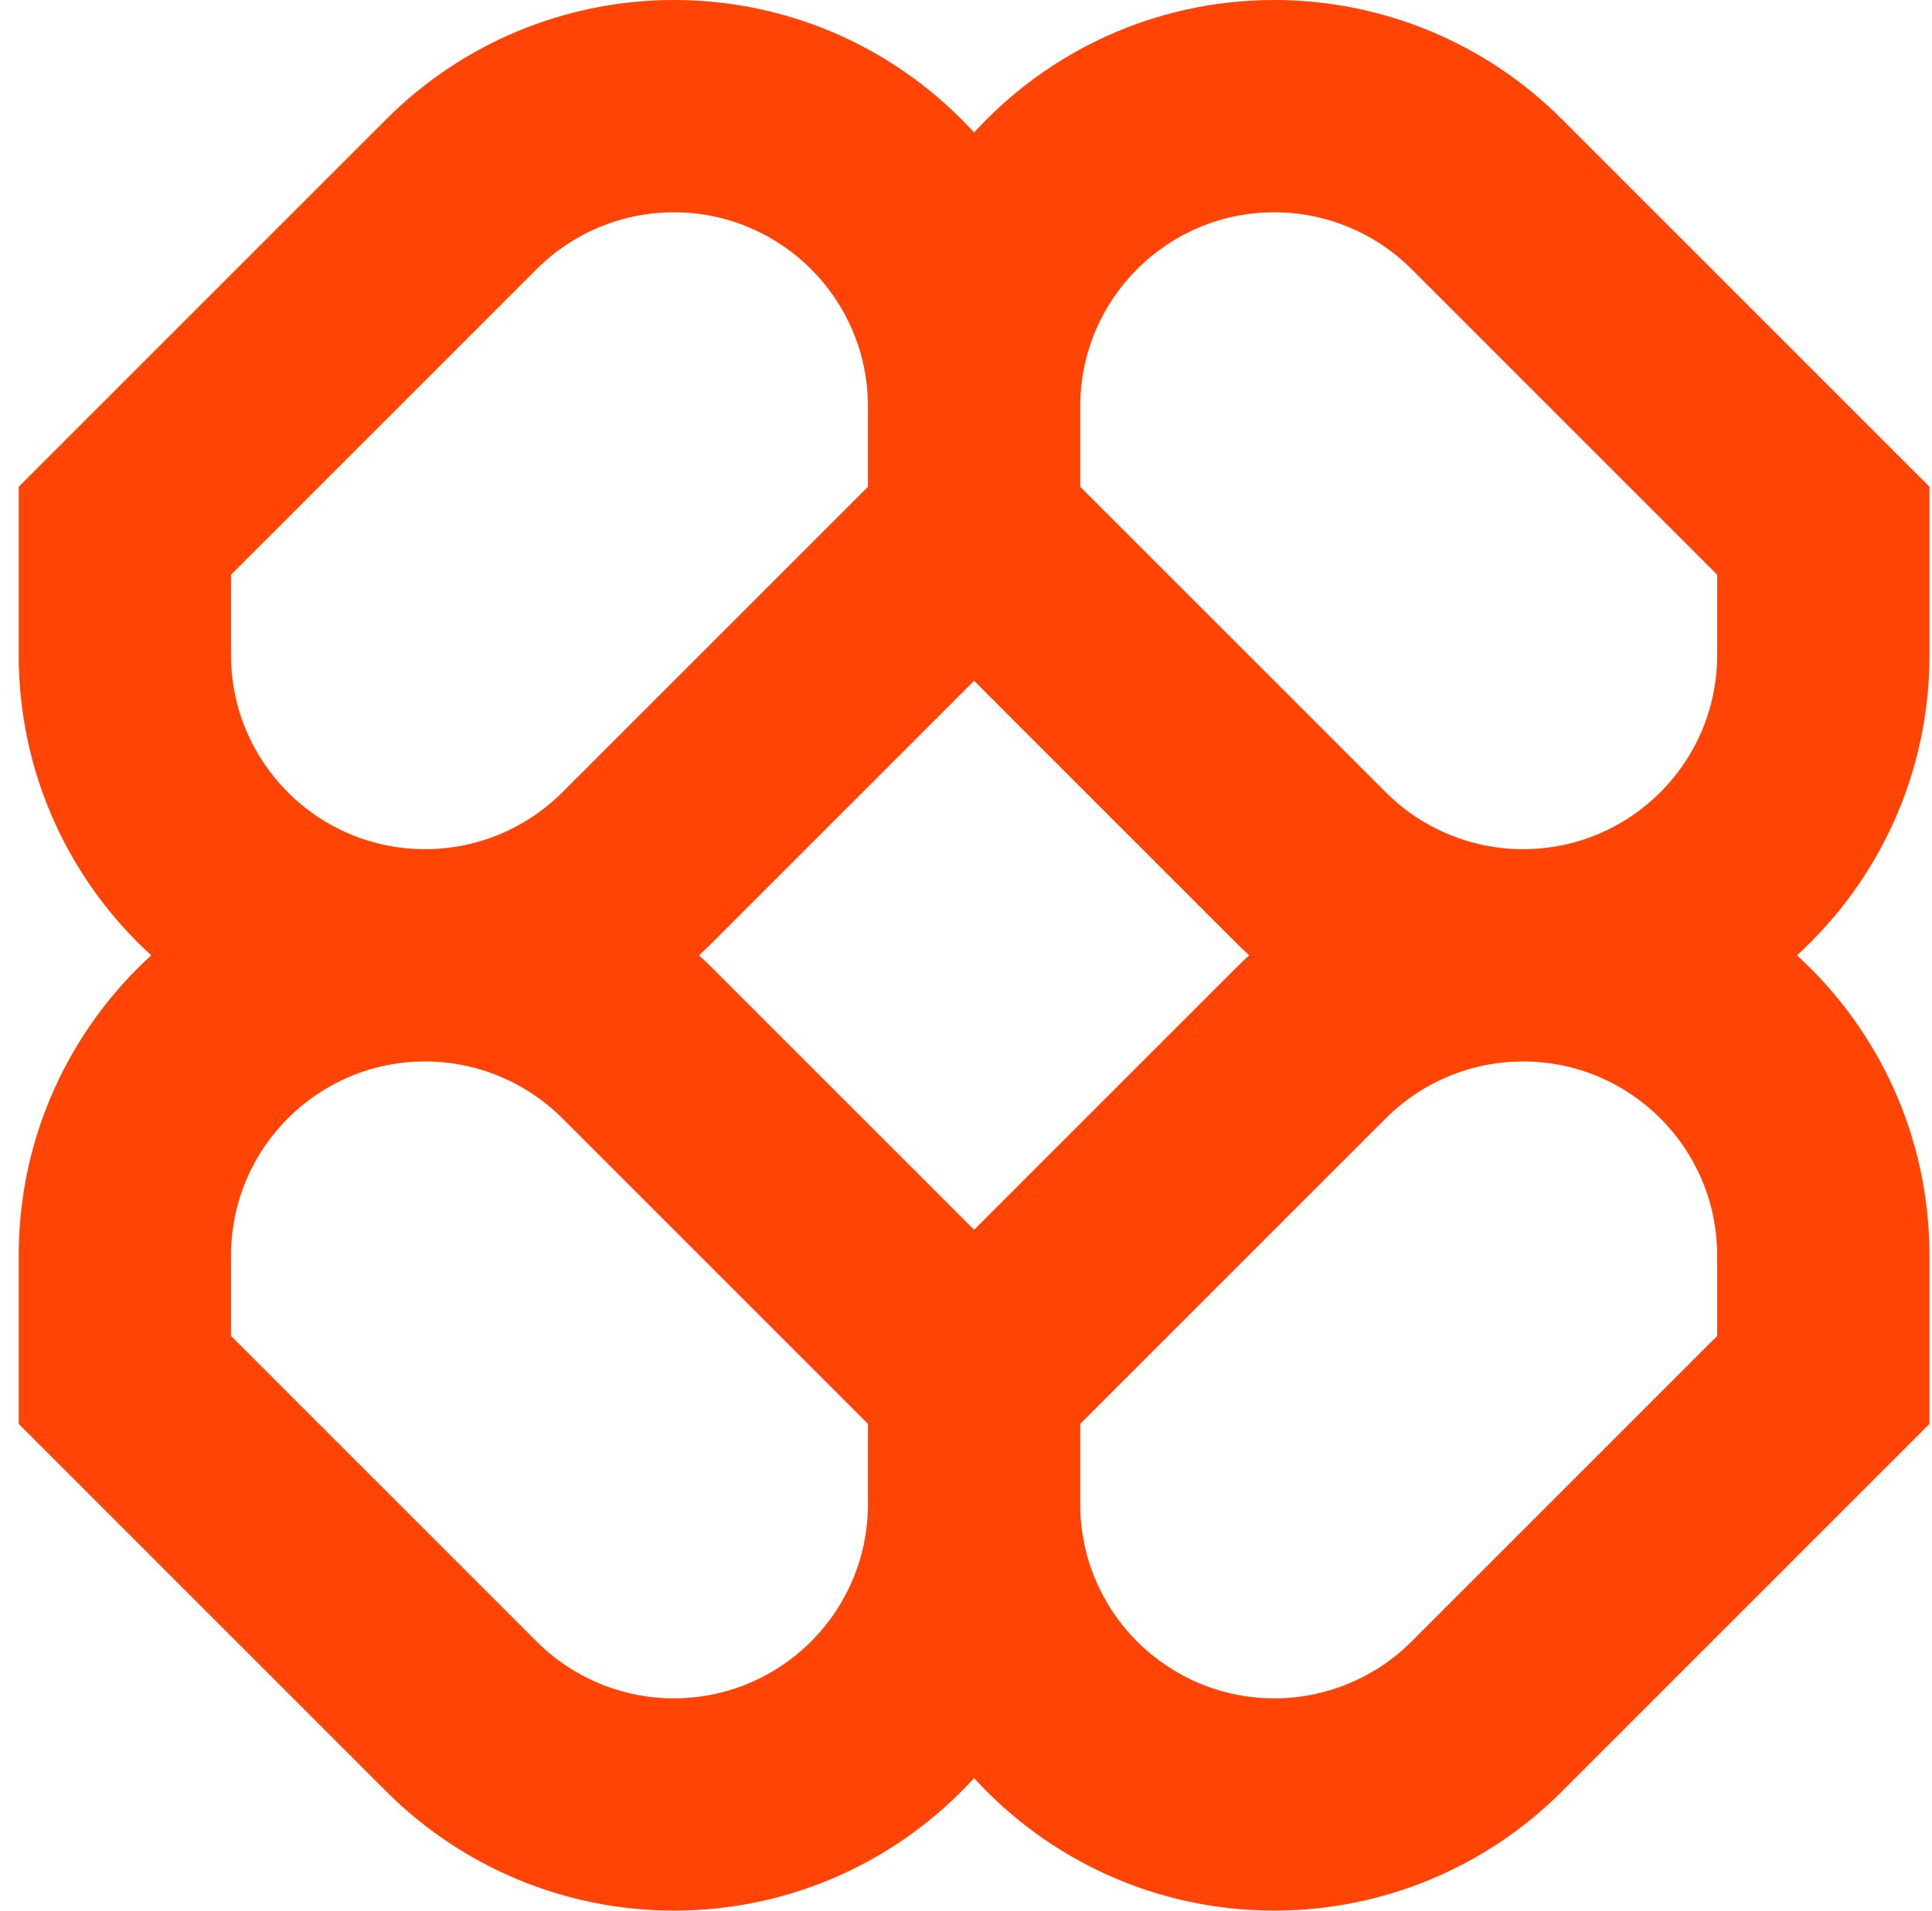 <svg width="91" height="90" viewBox="0 0 91 90" fill="none" xmlns="http://www.w3.org/2000/svg">
<path fill-rule="evenodd" clip-rule="evenodd" d="M31.739 0C26.662 0 21.793 2.017 18.203 5.607L0.881 22.929V30.858C0.881 36.46 3.287 41.499 7.122 45C3.287 48.501 0.881 53.54 0.881 59.142V67.071L18.203 84.394C21.793 87.983 26.662 90 31.739 90C37.34 90 42.38 87.594 45.881 83.758C49.381 87.594 54.421 90 60.023 90C65.1 90 69.969 87.983 73.559 84.394L90.881 67.071V59.142C90.881 53.54 88.475 48.501 84.639 45C88.475 41.499 90.881 36.46 90.881 30.858V22.929L73.559 5.607C69.969 2.017 65.1 0 60.023 0C54.421 0 49.381 2.406 45.881 6.242C42.38 2.406 37.34 0 31.739 0ZM58.838 45C58.622 44.803 58.411 44.601 58.203 44.393L45.881 32.071L33.559 44.393C33.351 44.601 33.139 44.803 32.924 45C33.139 45.197 33.351 45.399 33.559 45.607L45.881 57.929L58.203 45.607C58.411 45.399 58.622 45.197 58.838 45ZM50.881 67.071V70.858C50.881 75.907 54.974 80 60.023 80C62.448 80 64.773 79.037 66.487 77.322L80.881 62.929V59.142C80.881 54.093 76.788 50 71.739 50C69.314 50 66.989 50.963 65.274 52.678L50.881 67.071ZM40.881 67.071L26.487 52.678C24.773 50.963 22.448 50 20.023 50C14.974 50 10.881 54.093 10.881 59.142V62.929L25.274 77.322C26.989 79.037 29.314 80 31.739 80C36.788 80 40.881 75.907 40.881 70.858V67.071ZM40.881 19.142V22.929L26.487 37.322C24.773 39.037 22.448 40 20.023 40C14.974 40 10.881 35.907 10.881 30.858V27.071L25.274 12.678C26.989 10.963 29.314 10 31.739 10C36.788 10 40.881 14.093 40.881 19.142ZM65.274 37.322L50.881 22.929V19.142C50.881 14.093 54.974 10 60.023 10C62.448 10 64.773 10.963 66.487 12.678L80.881 27.071V30.858C80.881 35.907 76.788 40 71.739 40C69.314 40 66.989 39.037 65.274 37.322Z" fill="#FF4405"/>
</svg>
